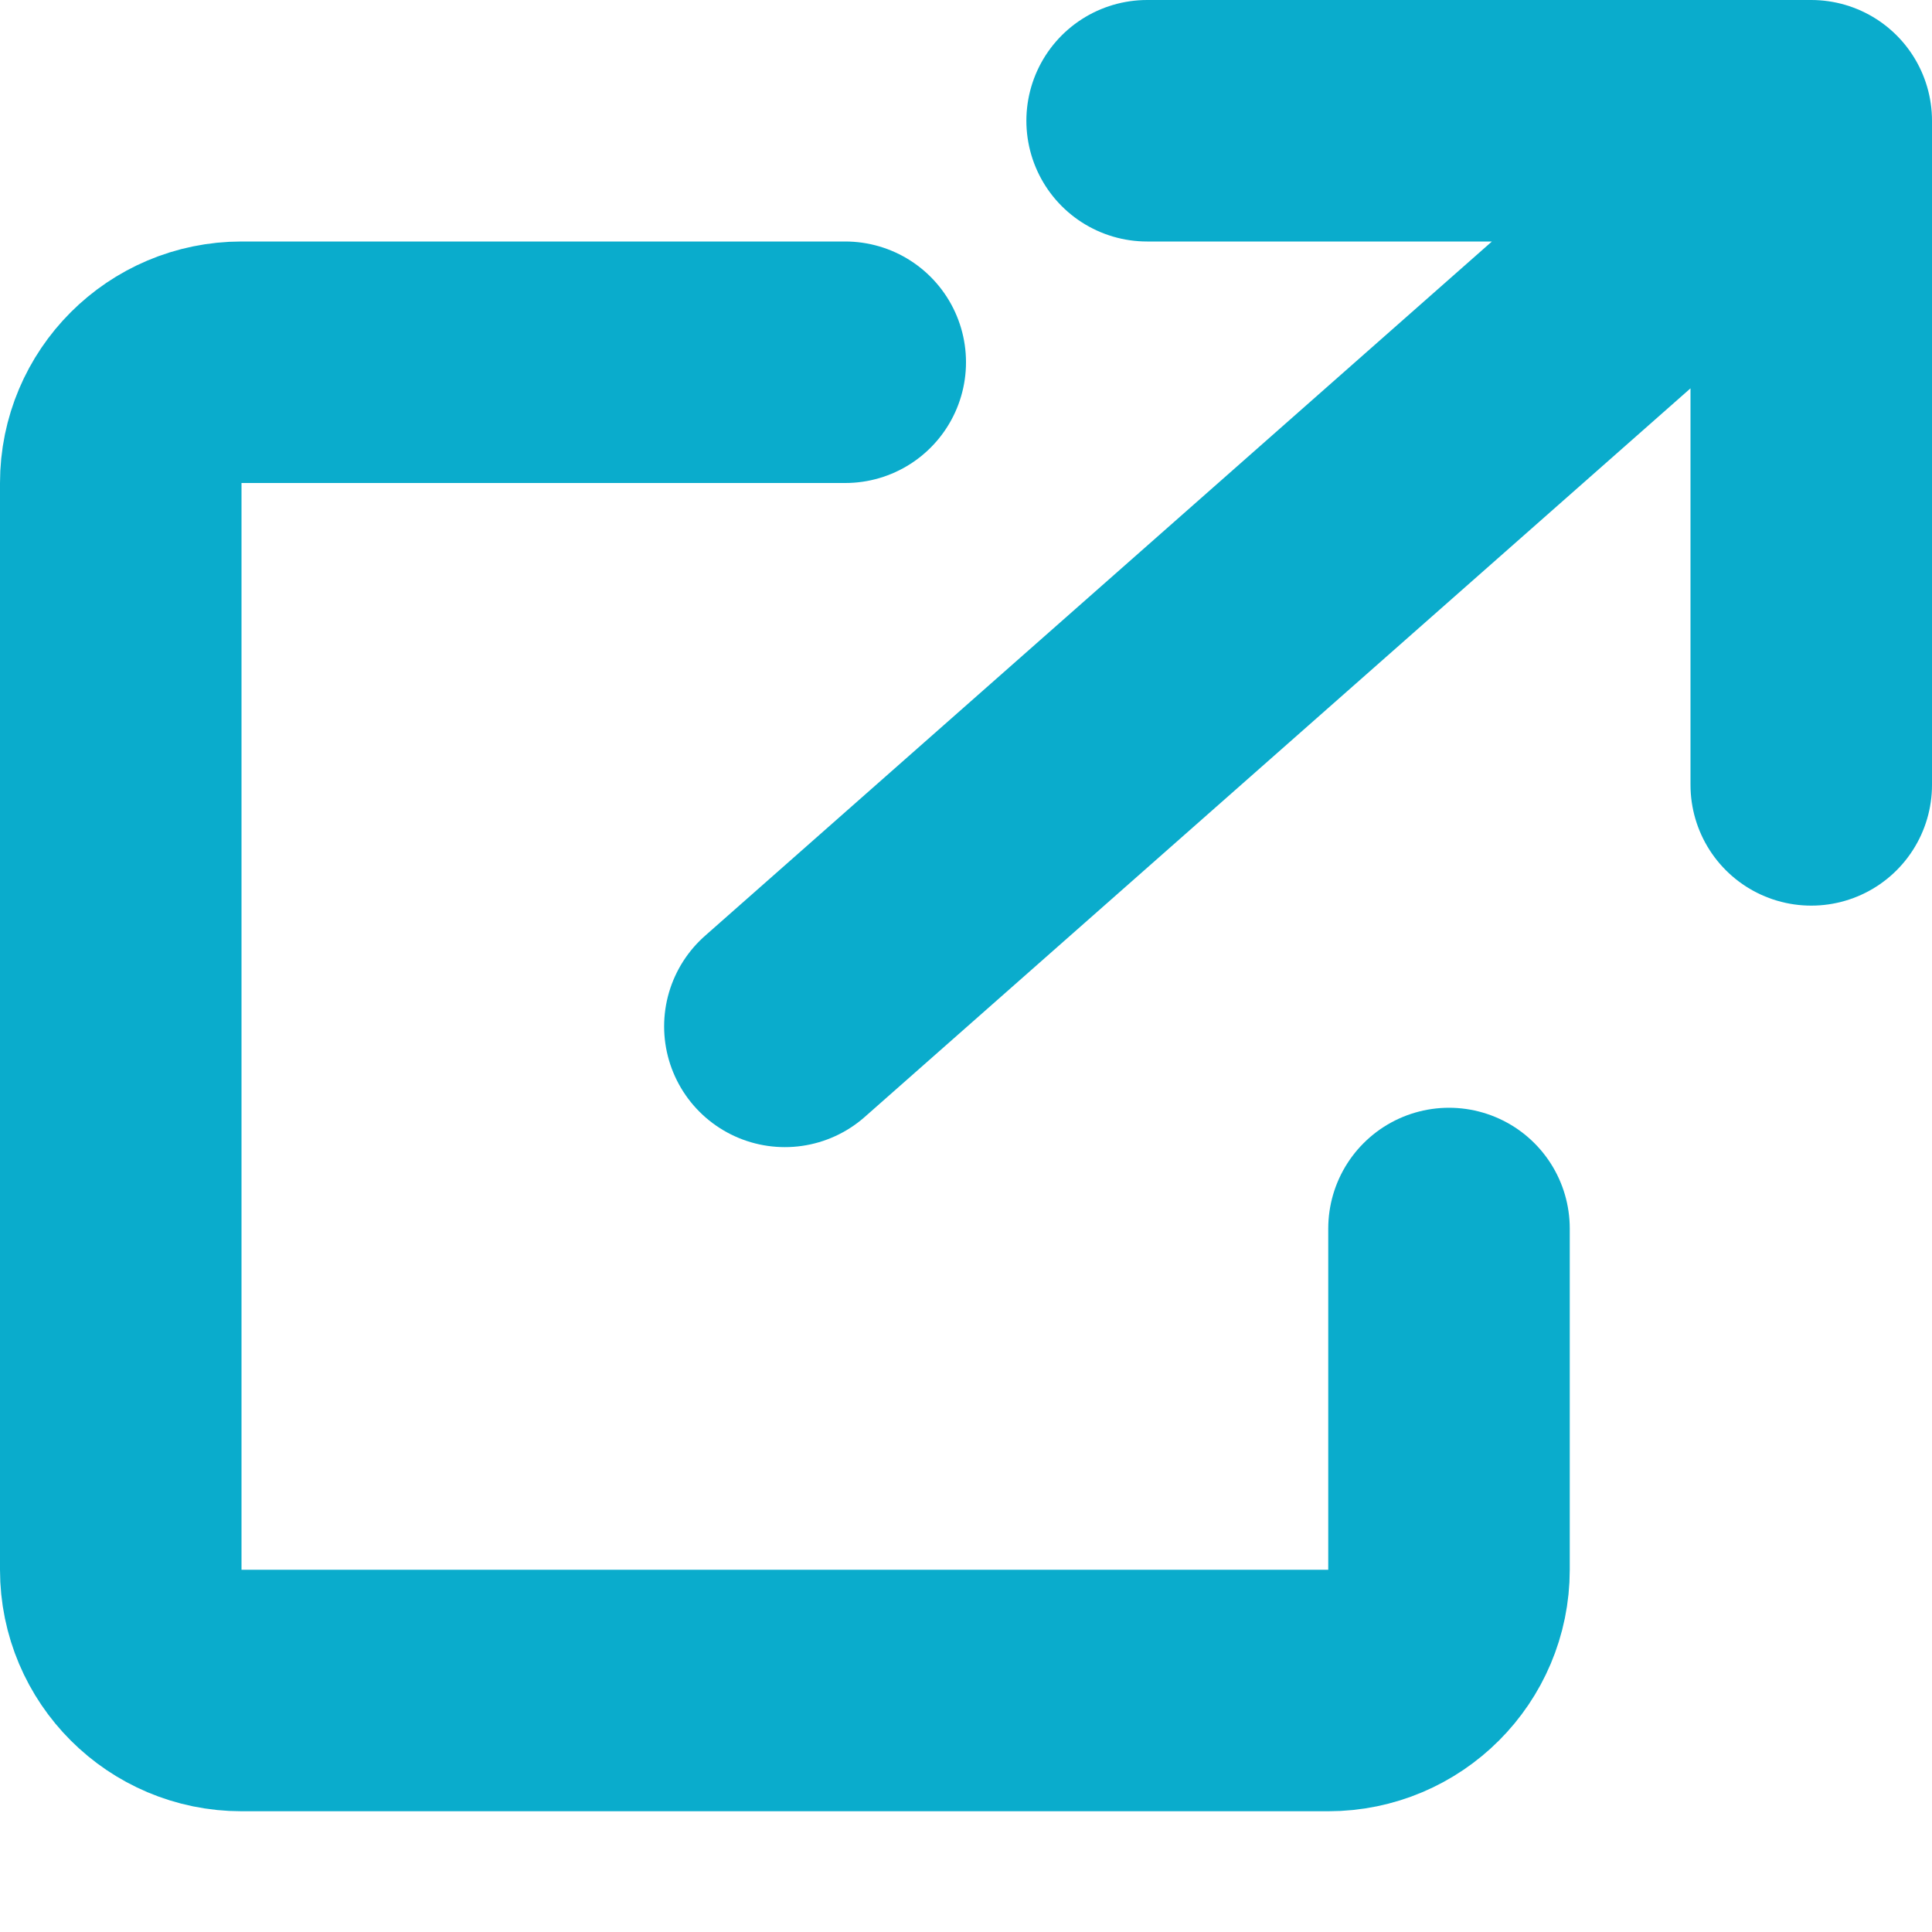 <svg width="16" height="16" viewBox="0 0 16 16" fill="none" xmlns="http://www.w3.org/2000/svg">
<path d="M7 3H2C1.448 3 1 3.448 1 4V13C1 13.552 1.448 14 2 14H11C11.552 14 12 13.552 12 13V10.174" stroke="#0AACCC" stroke-width="2" stroke-linecap="round"/>
<path d="M6.5 8.5L15 1M15 1H9.5M15 1V6.5" stroke="#0AACCC" stroke-width="2" stroke-linecap="round" stroke-linejoin="round"/>
</svg>

